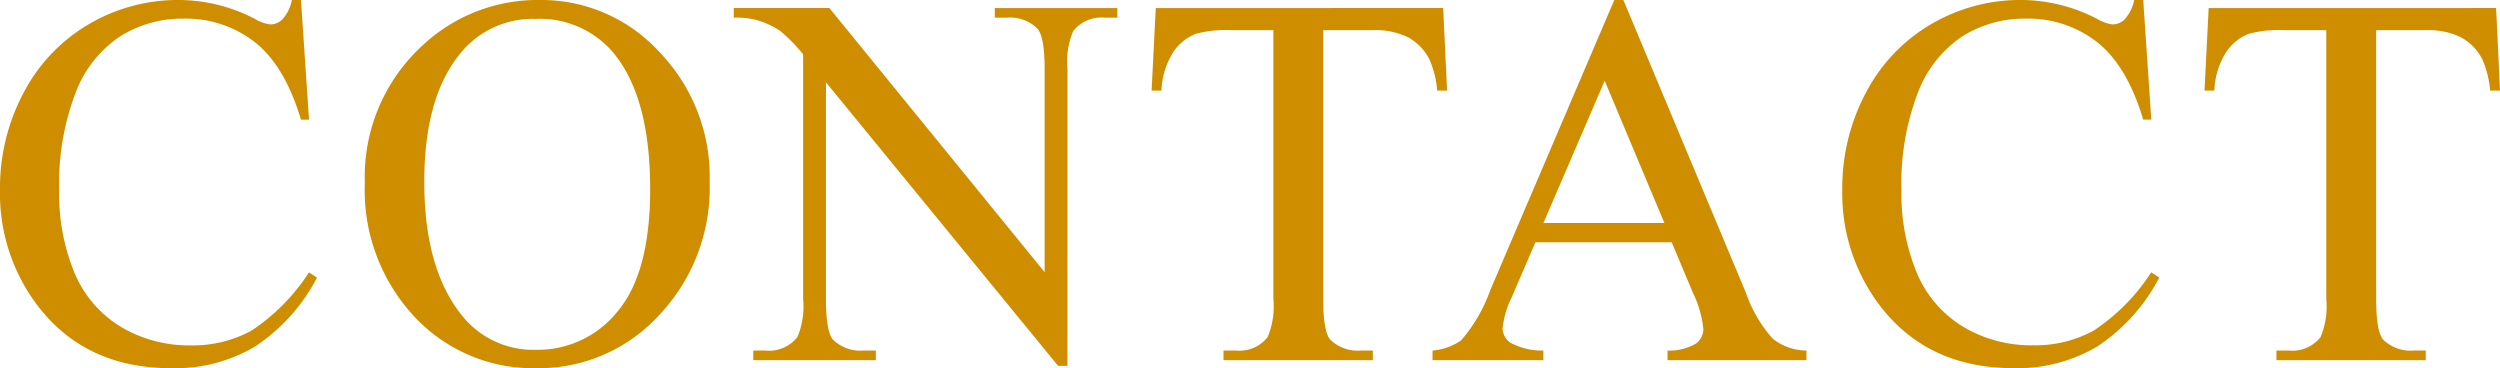 <svg xmlns="http://www.w3.org/2000/svg" width="225.651" height="33.234" viewBox="0 0 225.651 33.234">
  <path id="パス_713" data-name="パス 713" d="M28.9-32.508l.727,10.8H28.9q-1.453-4.852-4.148-6.984a10.105,10.105,0,0,0-6.469-2.133,10.526,10.526,0,0,0-5.719,1.605,10.619,10.619,0,0,0-4.02,5.121,22.81,22.81,0,0,0-1.465,8.742A18.563,18.563,0,0,0,8.461-7.875a10.361,10.361,0,0,0,4.16,4.852,11.965,11.965,0,0,0,6.34,1.688A11,11,0,0,0,24.422-2.66a18,18,0,0,0,5.2-5.262l.727.469a16.686,16.686,0,0,1-5.578,6.211A14.119,14.119,0,0,1,17.2.727Q9.3.727,4.969-5.133A16.753,16.753,0,0,1,1.734-15.4a18.23,18.23,0,0,1,2.133-8.742,15.432,15.432,0,0,1,5.871-6.176,15.863,15.863,0,0,1,8.168-2.191,14.97,14.97,0,0,1,6.8,1.688,3.688,3.688,0,0,0,1.406.516,1.547,1.547,0,0,0,1.1-.445,3.652,3.652,0,0,0,.867-1.758Zm21.632,0a14.414,14.414,0,0,1,10.723,4.7,16.223,16.223,0,0,1,4.535,11.73,16.707,16.707,0,0,1-4.57,12.023A14.741,14.741,0,0,1,50.155.727,14.658,14.658,0,0,1,39.128-3.937a16.734,16.734,0,0,1-4.465-12.07,16.08,16.08,0,0,1,5.156-12.352A15.211,15.211,0,0,1,50.53-32.508ZM50.085-30.8a8.386,8.386,0,0,0-6.844,3.164Q40.03-23.7,40.03-16.1q0,7.781,3.328,11.977a8.224,8.224,0,0,0,6.75,3.188A9.223,9.223,0,0,0,57.5-4.43q2.918-3.492,2.918-11.016,0-8.156-3.211-12.164A8.66,8.66,0,0,0,50.085-30.8Zm17.882-.984h8.625L96.022-7.945V-26.273q0-2.93-.656-3.656a3.474,3.474,0,0,0-2.742-.984h-1.1v-.867h11.062v.867h-1.125A3.229,3.229,0,0,0,98.6-29.7a7.112,7.112,0,0,0-.516,3.422V.516H97.24L76.287-25.078v19.57q0,2.93.633,3.656a3.519,3.519,0,0,0,2.742.984h1.125V0H69.725V-.867h1.1a3.256,3.256,0,0,0,2.883-1.219,7.112,7.112,0,0,0,.516-3.422v-22.1a14.484,14.484,0,0,0-2.1-2.133,7.7,7.7,0,0,0-2.1-.961,7.471,7.471,0,0,0-2.062-.211Zm64.03,0,.352,7.453h-.891a9,9,0,0,0-.7-2.812,4.7,4.7,0,0,0-1.934-2,6.743,6.743,0,0,0-3.176-.645h-4.477V-5.508q0,2.93.633,3.656a3.519,3.519,0,0,0,2.742.984h1.1V0H112.169V-.867h1.125a3.229,3.229,0,0,0,2.859-1.219,7.112,7.112,0,0,0,.516-3.422V-29.789h-3.82a10.653,10.653,0,0,0-3.164.328A4.344,4.344,0,0,0,107.6-27.75a6.927,6.927,0,0,0-1.031,3.422h-.891l.375-7.453Zm20.624,21.141h-12.3L138.16-5.625a7.941,7.941,0,0,0-.8,2.766,1.606,1.606,0,0,0,.691,1.277,6.041,6.041,0,0,0,2.988.715V0H131.035V-.867a5.393,5.393,0,0,0,2.578-.914,14.357,14.357,0,0,0,2.648-4.57l11.18-26.156h.82L159.324-6.07a12.051,12.051,0,0,0,2.426,4.137,4.945,4.945,0,0,0,3.035,1.066V0H152.246V-.867a4.7,4.7,0,0,0,2.566-.633,1.632,1.632,0,0,0,.668-1.312,9.717,9.717,0,0,0-.937-3.258Zm-.656-1.734-5.391-12.844-5.531,12.844Zm43.218-20.133.727,10.8h-.727q-1.453-4.852-4.148-6.984a10.105,10.105,0,0,0-6.469-2.133,10.526,10.526,0,0,0-5.719,1.605,10.619,10.619,0,0,0-4.02,5.121,22.81,22.81,0,0,0-1.465,8.742,18.563,18.563,0,0,0,1.383,7.477,10.361,10.361,0,0,0,4.16,4.852,11.965,11.965,0,0,0,6.34,1.688,11,11,0,0,0,5.461-1.324,18,18,0,0,0,5.2-5.262l.727.469a16.686,16.686,0,0,1-5.578,6.211,14.119,14.119,0,0,1-7.57,1.969q-7.9,0-12.234-5.859A16.753,16.753,0,0,1,168.019-15.4a18.23,18.23,0,0,1,2.133-8.742,15.432,15.432,0,0,1,5.871-6.176,15.863,15.863,0,0,1,8.168-2.191,14.97,14.97,0,0,1,6.8,1.688,3.688,3.688,0,0,0,1.406.516,1.547,1.547,0,0,0,1.1-.445,3.652,3.652,0,0,0,.867-1.758Zm31.851.727.352,7.453h-.891a9,9,0,0,0-.7-2.812,4.7,4.7,0,0,0-1.934-2,6.743,6.743,0,0,0-3.176-.645h-4.477V-5.508q0,2.93.633,3.656a3.519,3.519,0,0,0,2.742.984h1.1V0H207.205V-.867h1.125a3.229,3.229,0,0,0,2.859-1.219,7.112,7.112,0,0,0,.516-3.422V-29.789h-3.82a10.653,10.653,0,0,0-3.164.328,4.344,4.344,0,0,0-2.086,1.711,6.927,6.927,0,0,0-1.031,3.422h-.891l.375-7.453Z" transform="translate(-1.734 32.508)" fill="#ce8e00"/>
</svg>
